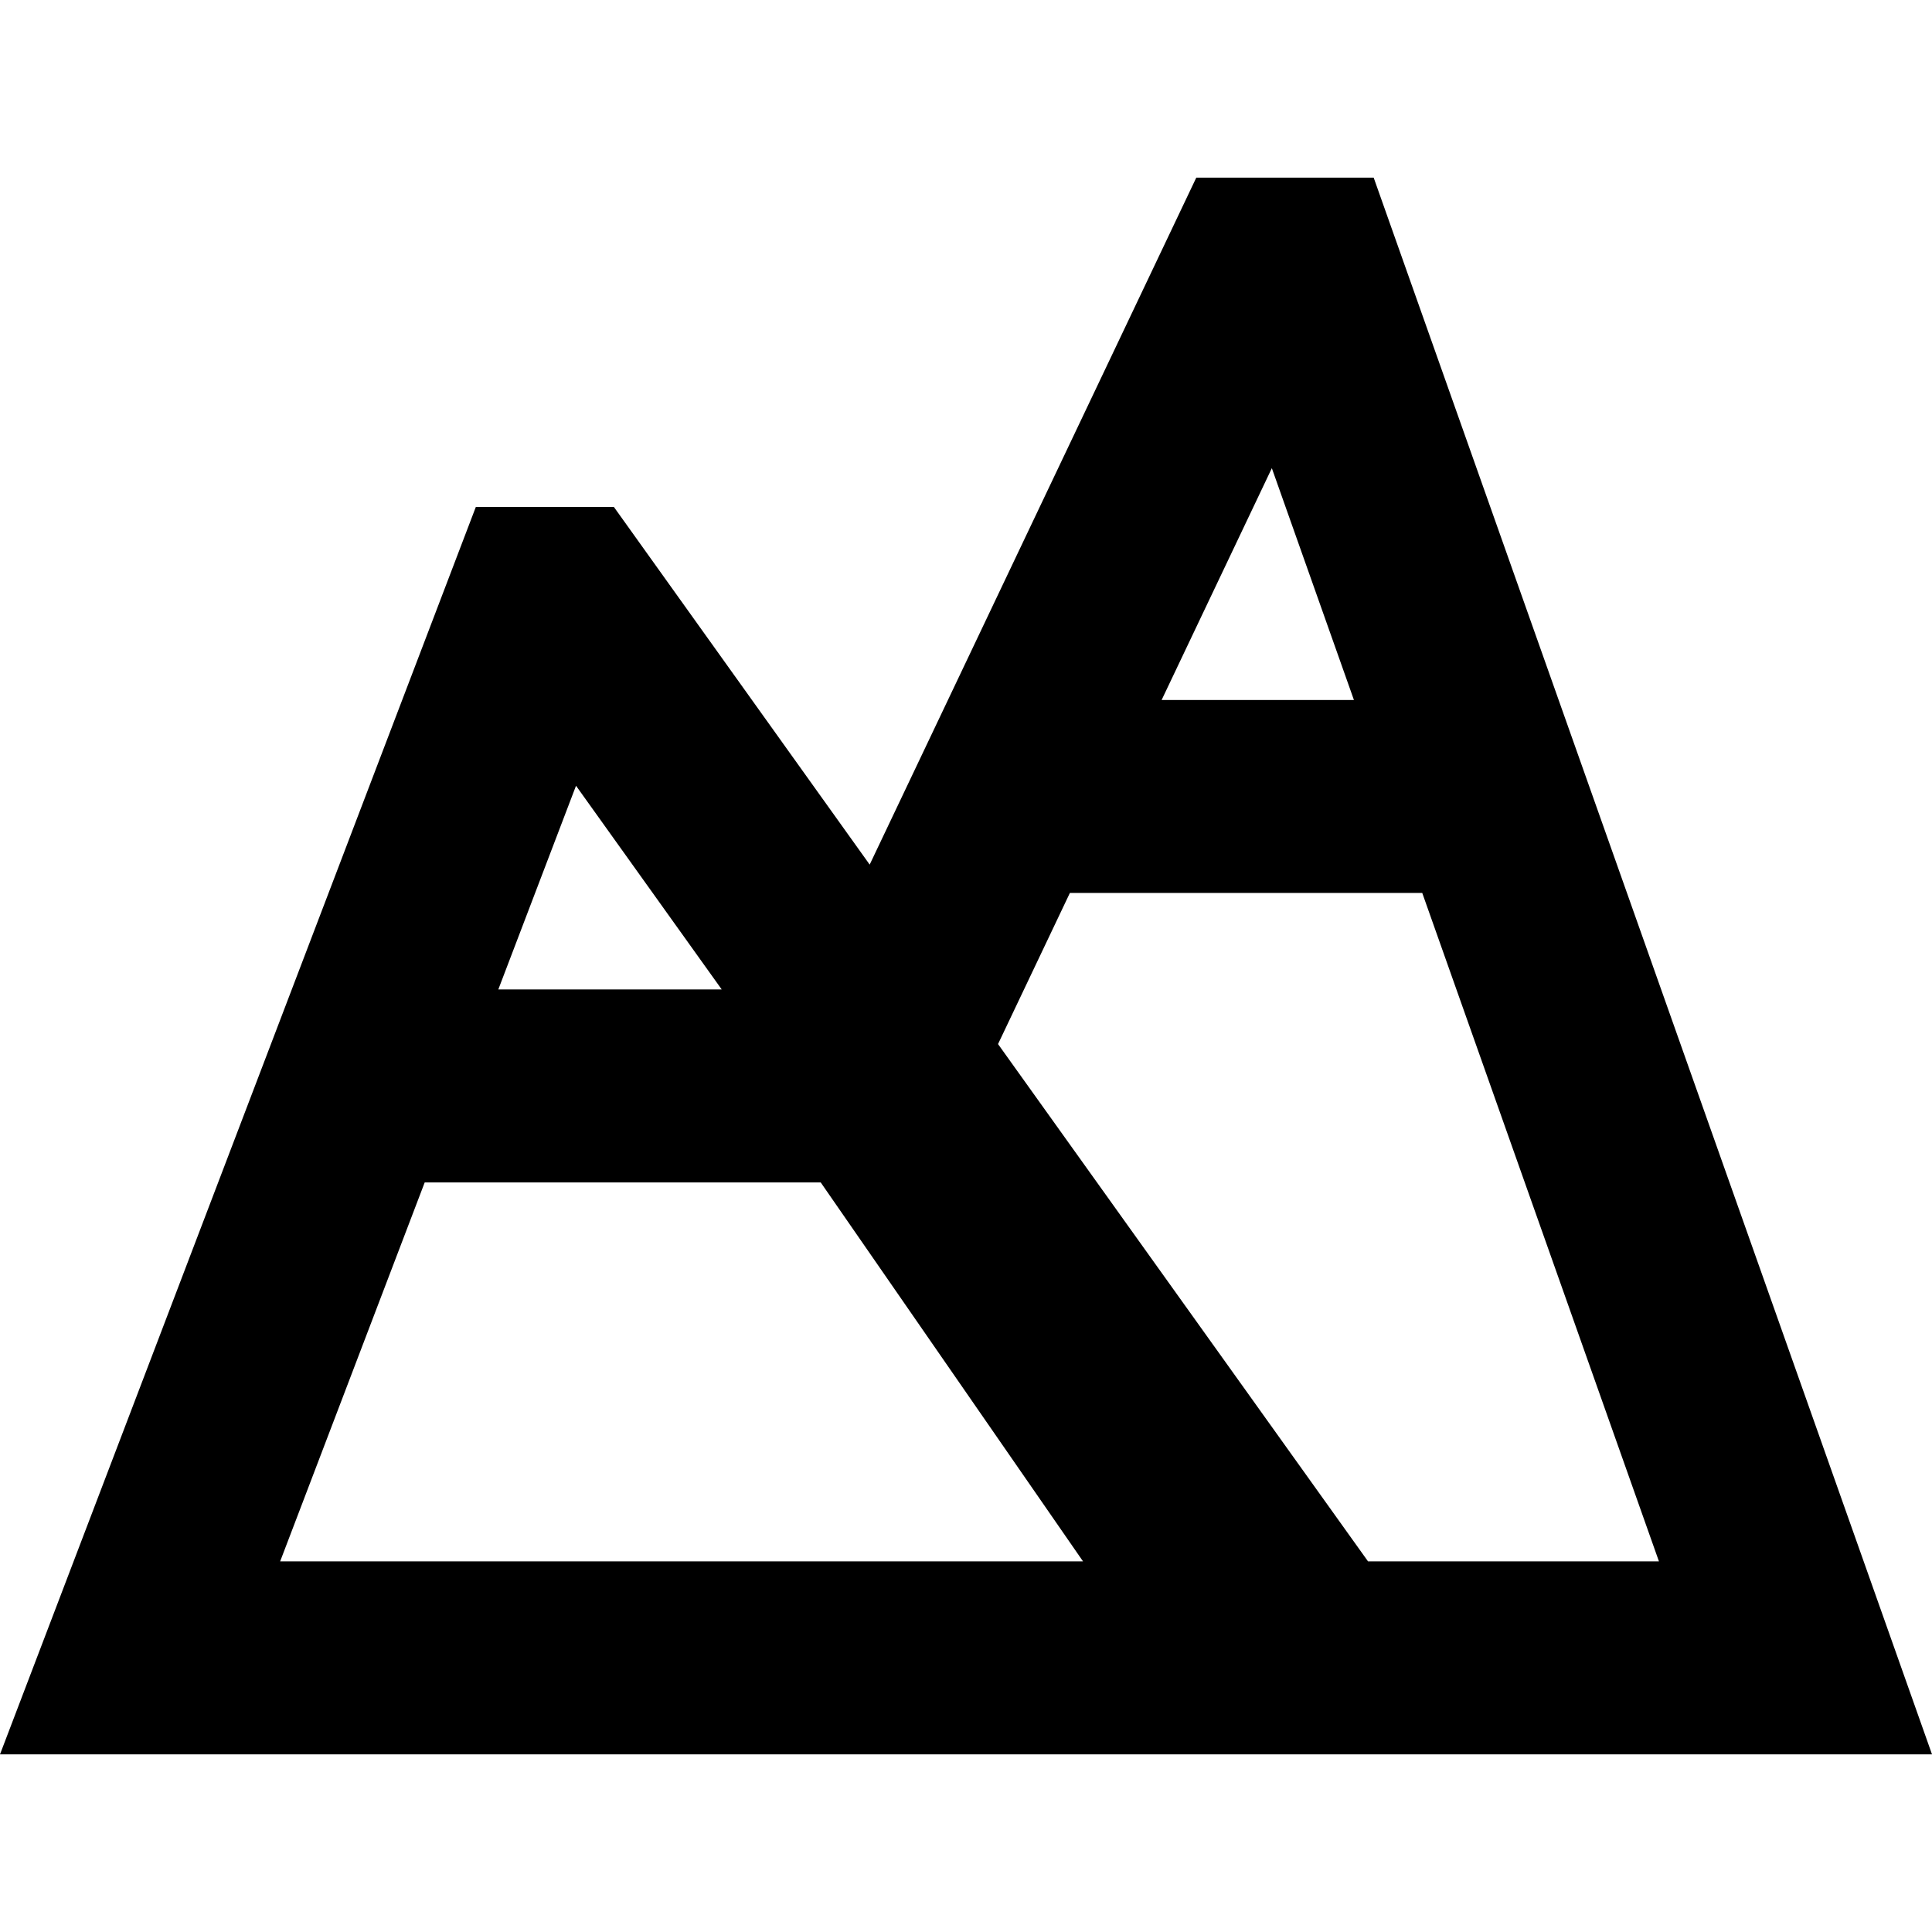 <?xml version='1.0' encoding='iso-8859-1'?>
<svg version="1.1" xmlns="http://www.w3.org/2000/svg" viewBox="0 0 400.453 400.453" xmlns:xlink="http://www.w3.org/1999/xlink" enable-background="new 0 0 400.453 400.453">
  <path d="m284.729,36.822h-36.771l-67.696,142.388-53.013-74.122h-28.626l-98.623,258.543h252.172 59.993 88.289l-115.725-326.809zm-21.11,60.218l17.014,48.048h-39.858l22.844-48.048zm-114.026,108.048h-46.305l16.106-42.223 30.199,42.223zm-91.524,118.543l29.961-78.543h82.085l54.368,78.543h-166.414zm225.487,0l-76.689-107.223 14.891-31.32h73.039l49.058,138.543h-60.299z"/>
</svg>
